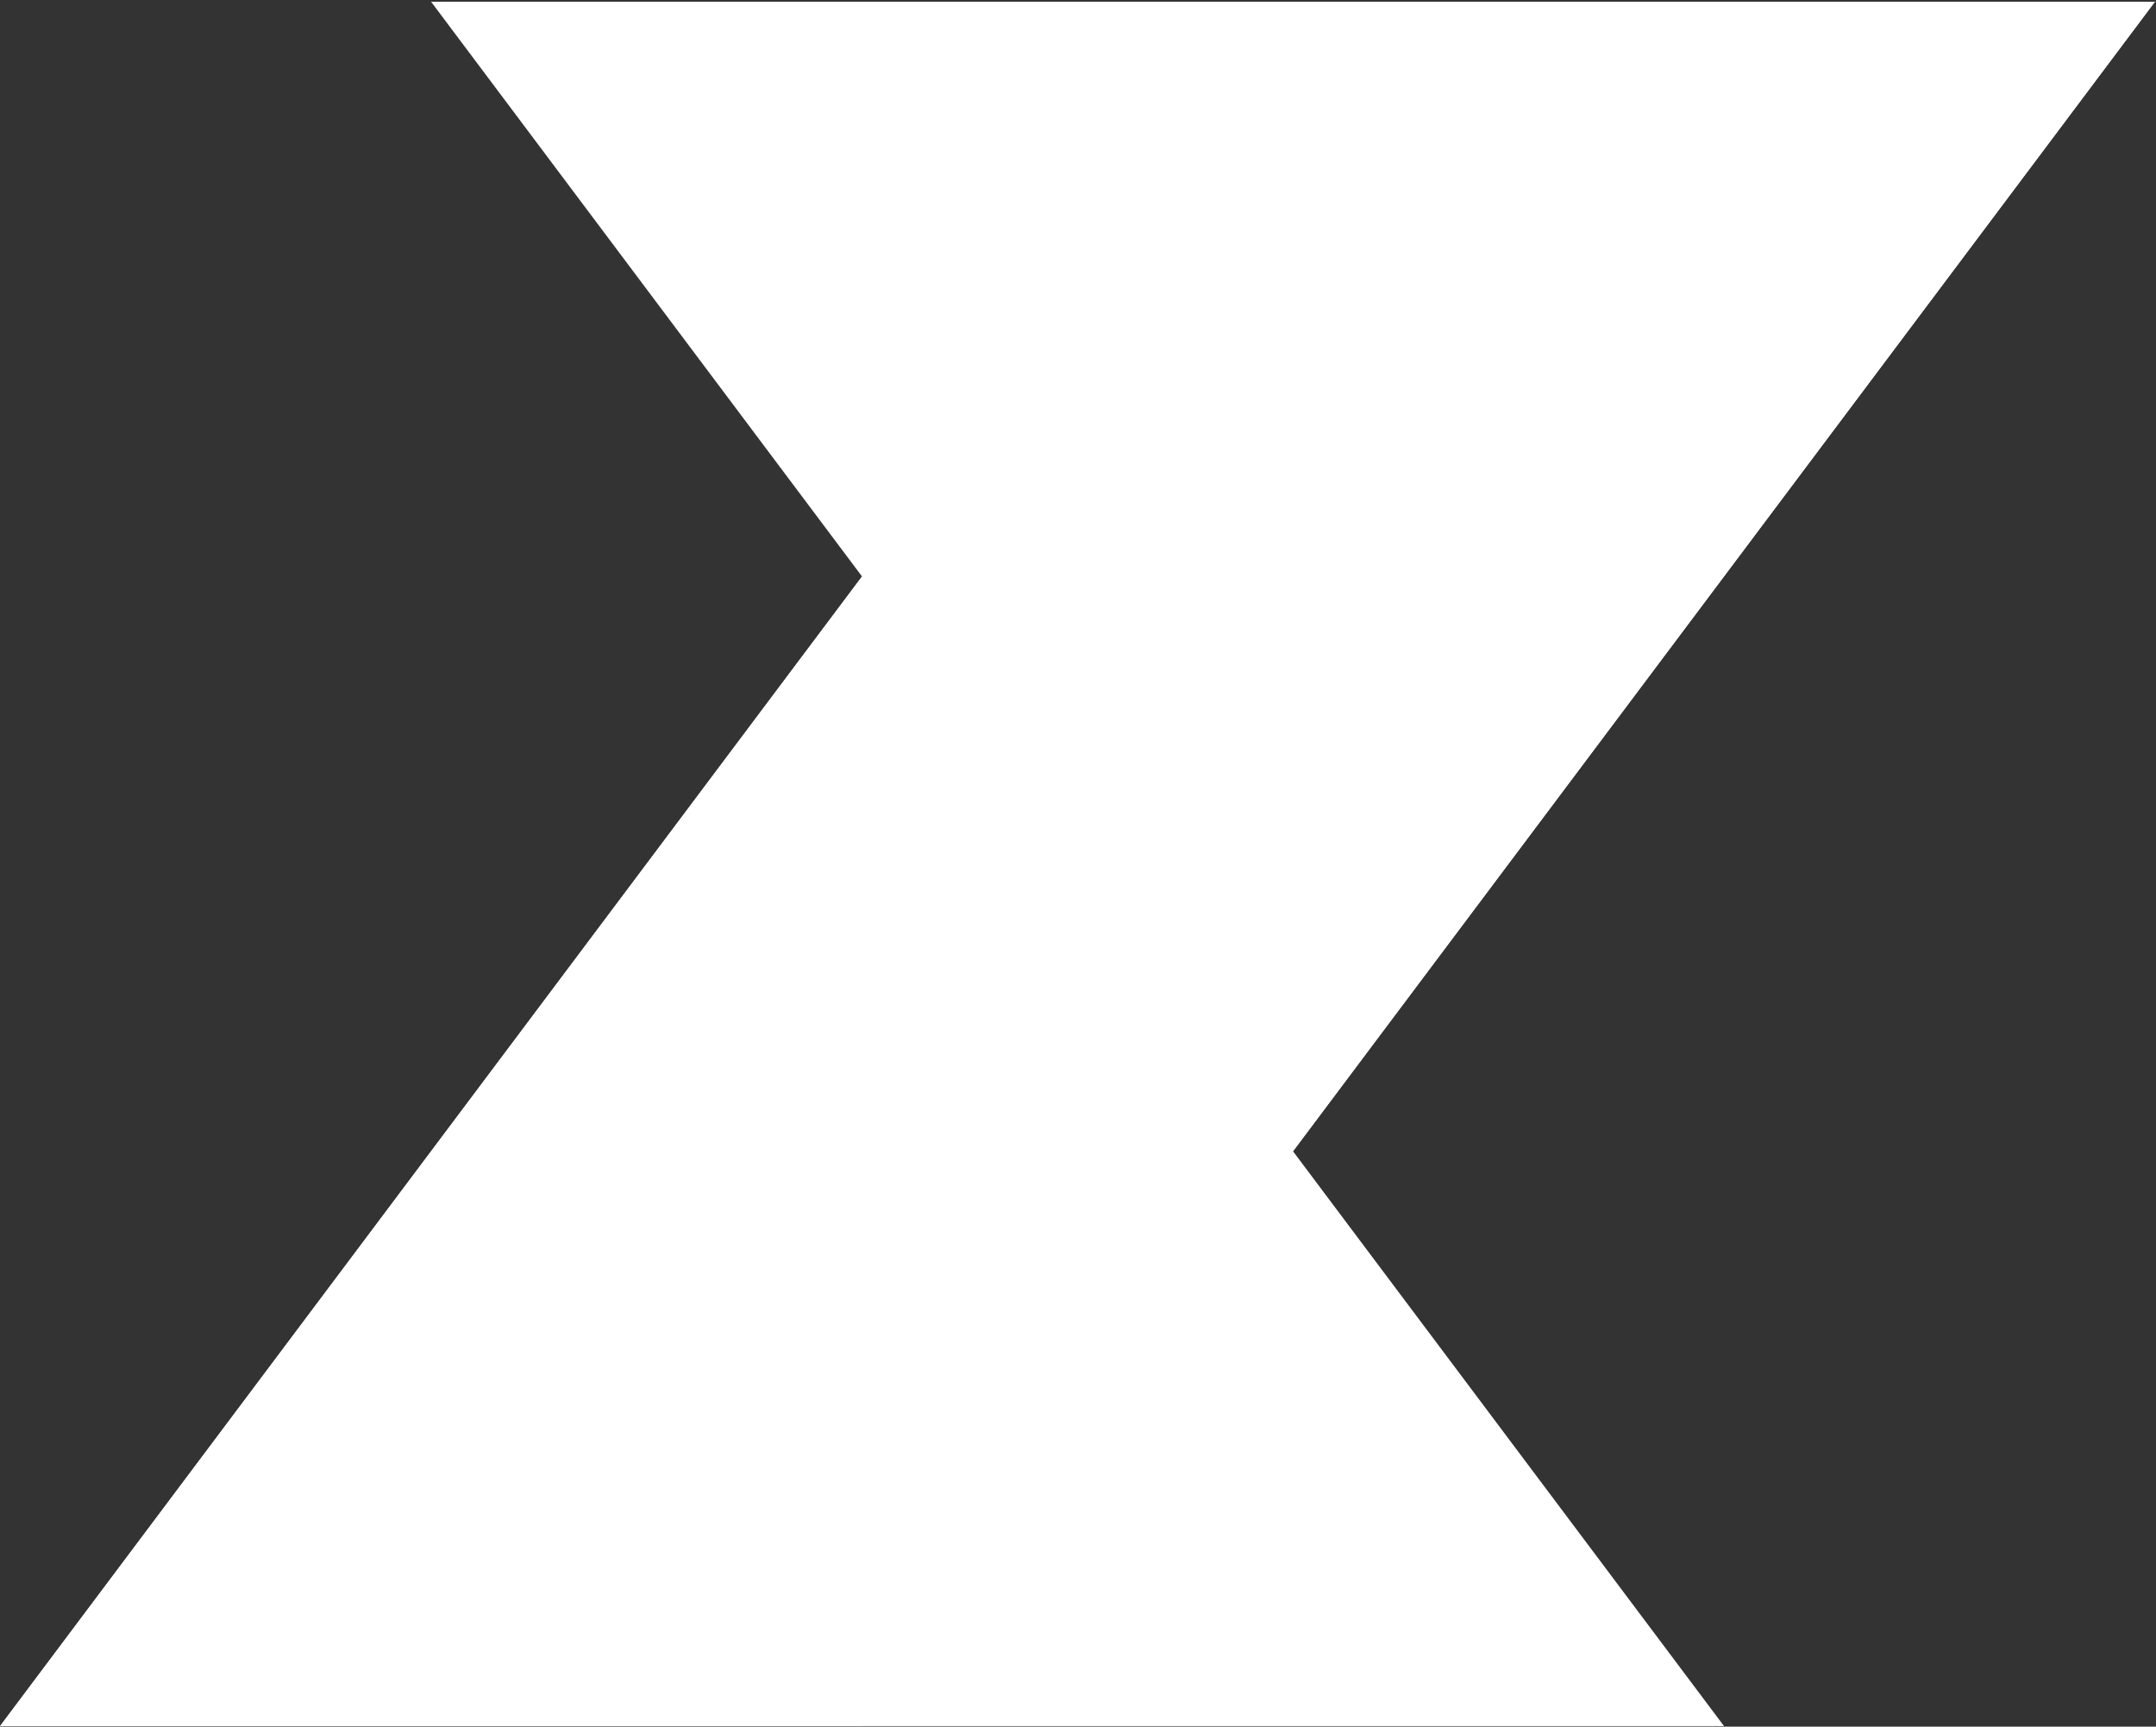<svg width="938" height="751" viewBox="0 0 938 751" fill="none" xmlns="http://www.w3.org/2000/svg">
<rect x="0" y="0" width="938" height="751" fill="#333333" stroke="none"/>
<path d="M187.537 0.738H937.537L562.537 500.738L375.037 250.738L187.537 0.738Z" fill="white"/>
<path d="M750.037 750.738L0.037 750.738L375.037 250.738L562.537 500.738L750.037 750.738Z" fill="white"/>
<path d="M937.535 0.738H562.535L0.037 750.738H375.038L937.535 0.738Z" fill="white"/>
</svg>
